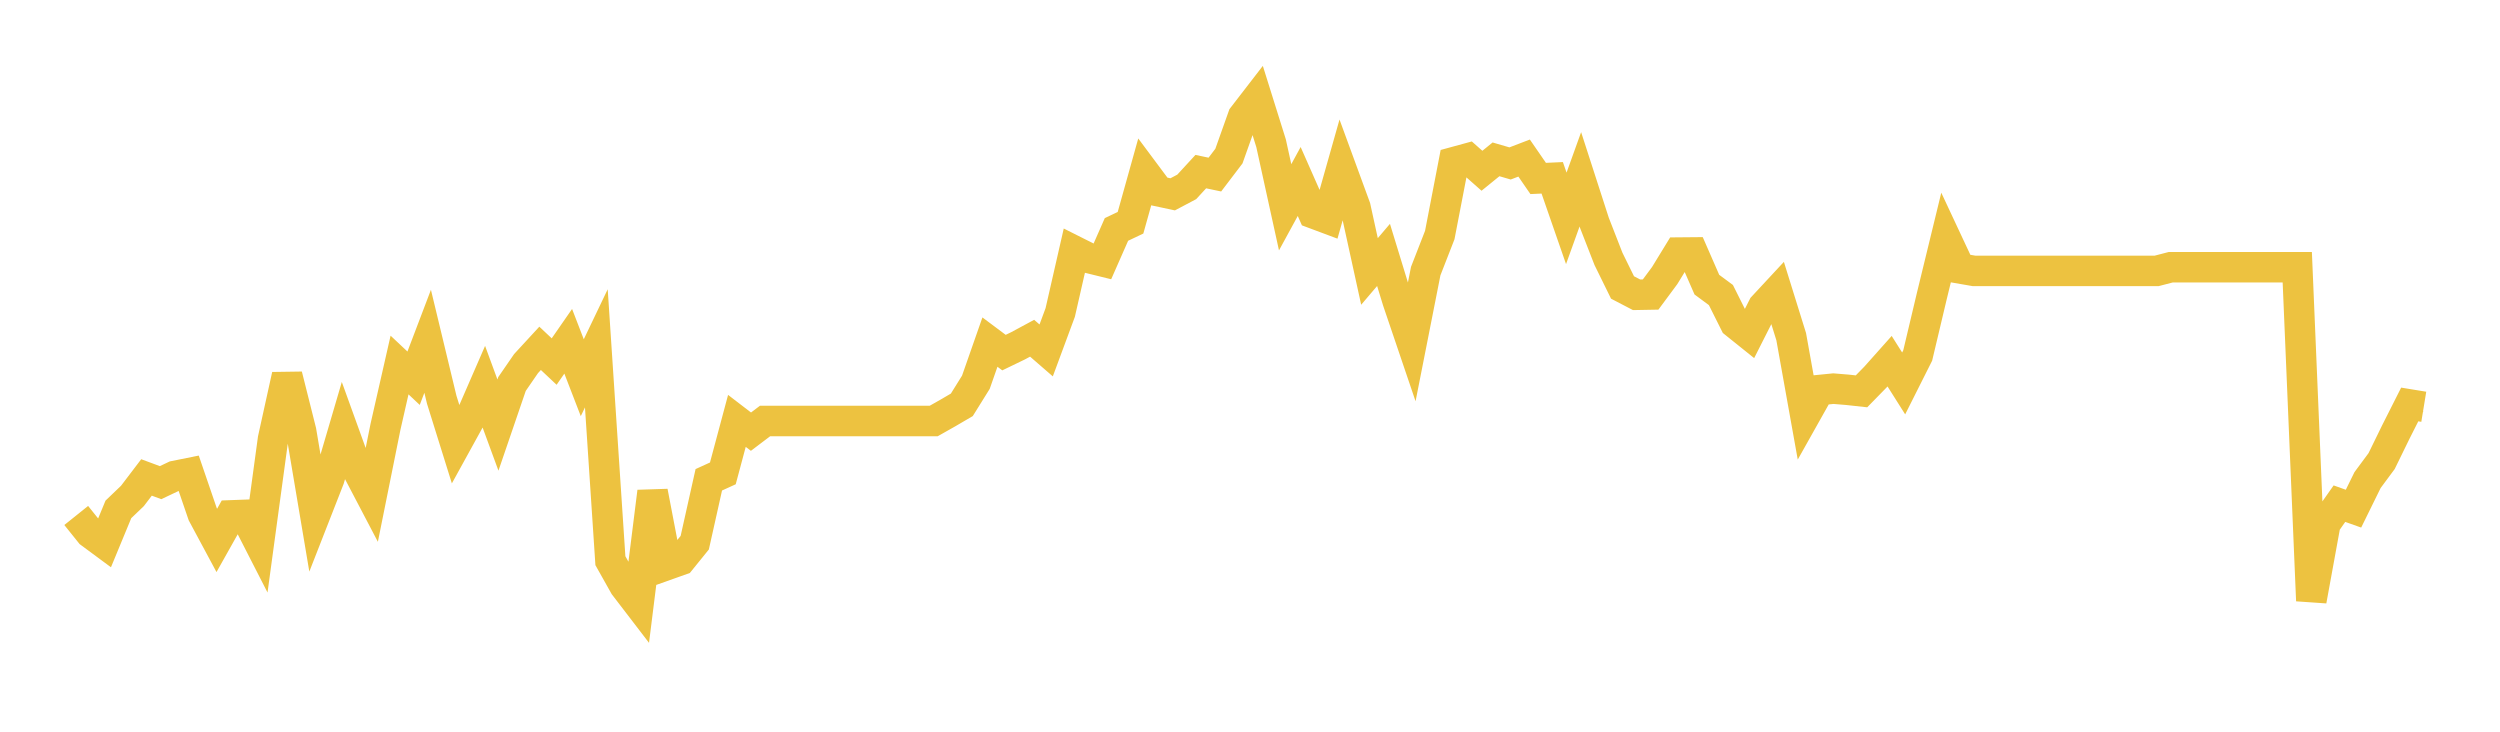 <svg width="164" height="48" xmlns="http://www.w3.org/2000/svg" xmlns:xlink="http://www.w3.org/1999/xlink"><path fill="none" stroke="rgb(237,194,64)" stroke-width="2" d="M5,33.815L5.922,34.965L6.844,35.647L7.766,33.416L8.689,32.532L9.611,31.32L10.533,31.662L11.455,31.225L12.377,31.039L13.299,33.733L14.222,35.451L15.144,33.809L16.066,33.775L16.988,35.577L17.91,28.8L18.832,24.616L19.754,28.287L20.677,33.767L21.599,31.41L22.521,28.27L23.443,30.821L24.365,32.58L25.287,28.002L26.21,23.945L27.132,24.812L28.054,22.388L28.976,26.218L29.898,29.172L30.82,27.497L31.743,25.376L32.665,27.885L33.587,25.191L34.509,23.852L35.431,22.851L36.353,23.718L37.275,22.388L38.198,24.778L39.12,22.851L40.042,36.782L40.964,38.424L41.886,39.627L42.808,32.253L43.731,37.068L44.653,36.74L45.575,35.601L46.497,31.475L47.419,31.054L48.341,27.61L49.263,28.317L50.186,27.618L51.108,27.618L52.03,27.618L52.952,27.618L53.874,27.618L54.796,27.618L55.719,27.618L56.641,27.618L57.563,27.618L58.485,27.618L59.407,27.618L60.329,27.618L61.251,27.618L62.174,27.096L63.096,26.557L64.018,25.075L64.94,22.441L65.862,23.131L66.784,22.685L67.707,22.188L68.629,22.988L69.551,20.497L70.473,16.457L71.395,16.92L72.317,17.147L73.24,15.051L74.162,14.613L75.084,11.314L76.006,12.551L76.928,12.748L77.85,12.26L78.772,11.258L79.695,11.452L80.617,10.24L81.539,7.647L82.461,6.452L83.383,9.398L84.305,13.598L85.228,11.906L86.15,13.994L87.072,14.339L87.994,11.081L88.916,13.598L89.838,17.807L90.76,16.723L91.683,19.737L92.605,22.455L93.527,17.784L94.449,15.419L95.371,10.638L96.293,10.386L97.216,11.202L98.138,10.453L99.06,10.722L99.982,10.369L100.904,11.707L101.826,11.665L102.749,14.325L103.671,11.763L104.593,14.616L105.515,16.981L106.437,18.858L107.359,19.338L108.281,19.321L109.204,18.075L110.126,16.569L111.048,16.561L111.97,18.673L112.892,19.355L113.814,21.2L114.737,21.94L115.659,20.117L116.581,19.124L117.503,22.086L118.425,27.229L119.347,25.587L120.269,25.495L121.192,25.571L122.114,25.672L123.036,24.729L123.958,23.694L124.88,25.153L125.802,23.318L126.725,19.428L127.647,15.64L128.569,17.61L129.491,17.77L130.413,17.77L131.335,17.77L132.257,17.77L133.18,17.77L134.102,17.77L135.024,17.77L135.946,17.77L136.868,17.77L137.79,17.77L138.713,17.77L139.635,17.77L140.557,17.77L141.479,17.77L142.401,17.53L143.323,17.53L144.246,17.53L145.168,17.53L146.09,17.53L147.012,17.53L147.934,17.53L148.856,17.53L149.778,17.53L150.701,17.53L151.623,39.405L152.545,34.353L153.467,33.04L154.389,33.368L155.311,31.493L156.234,30.247L157.156,28.36L158.078,26.533L159,26.684"></path></svg>